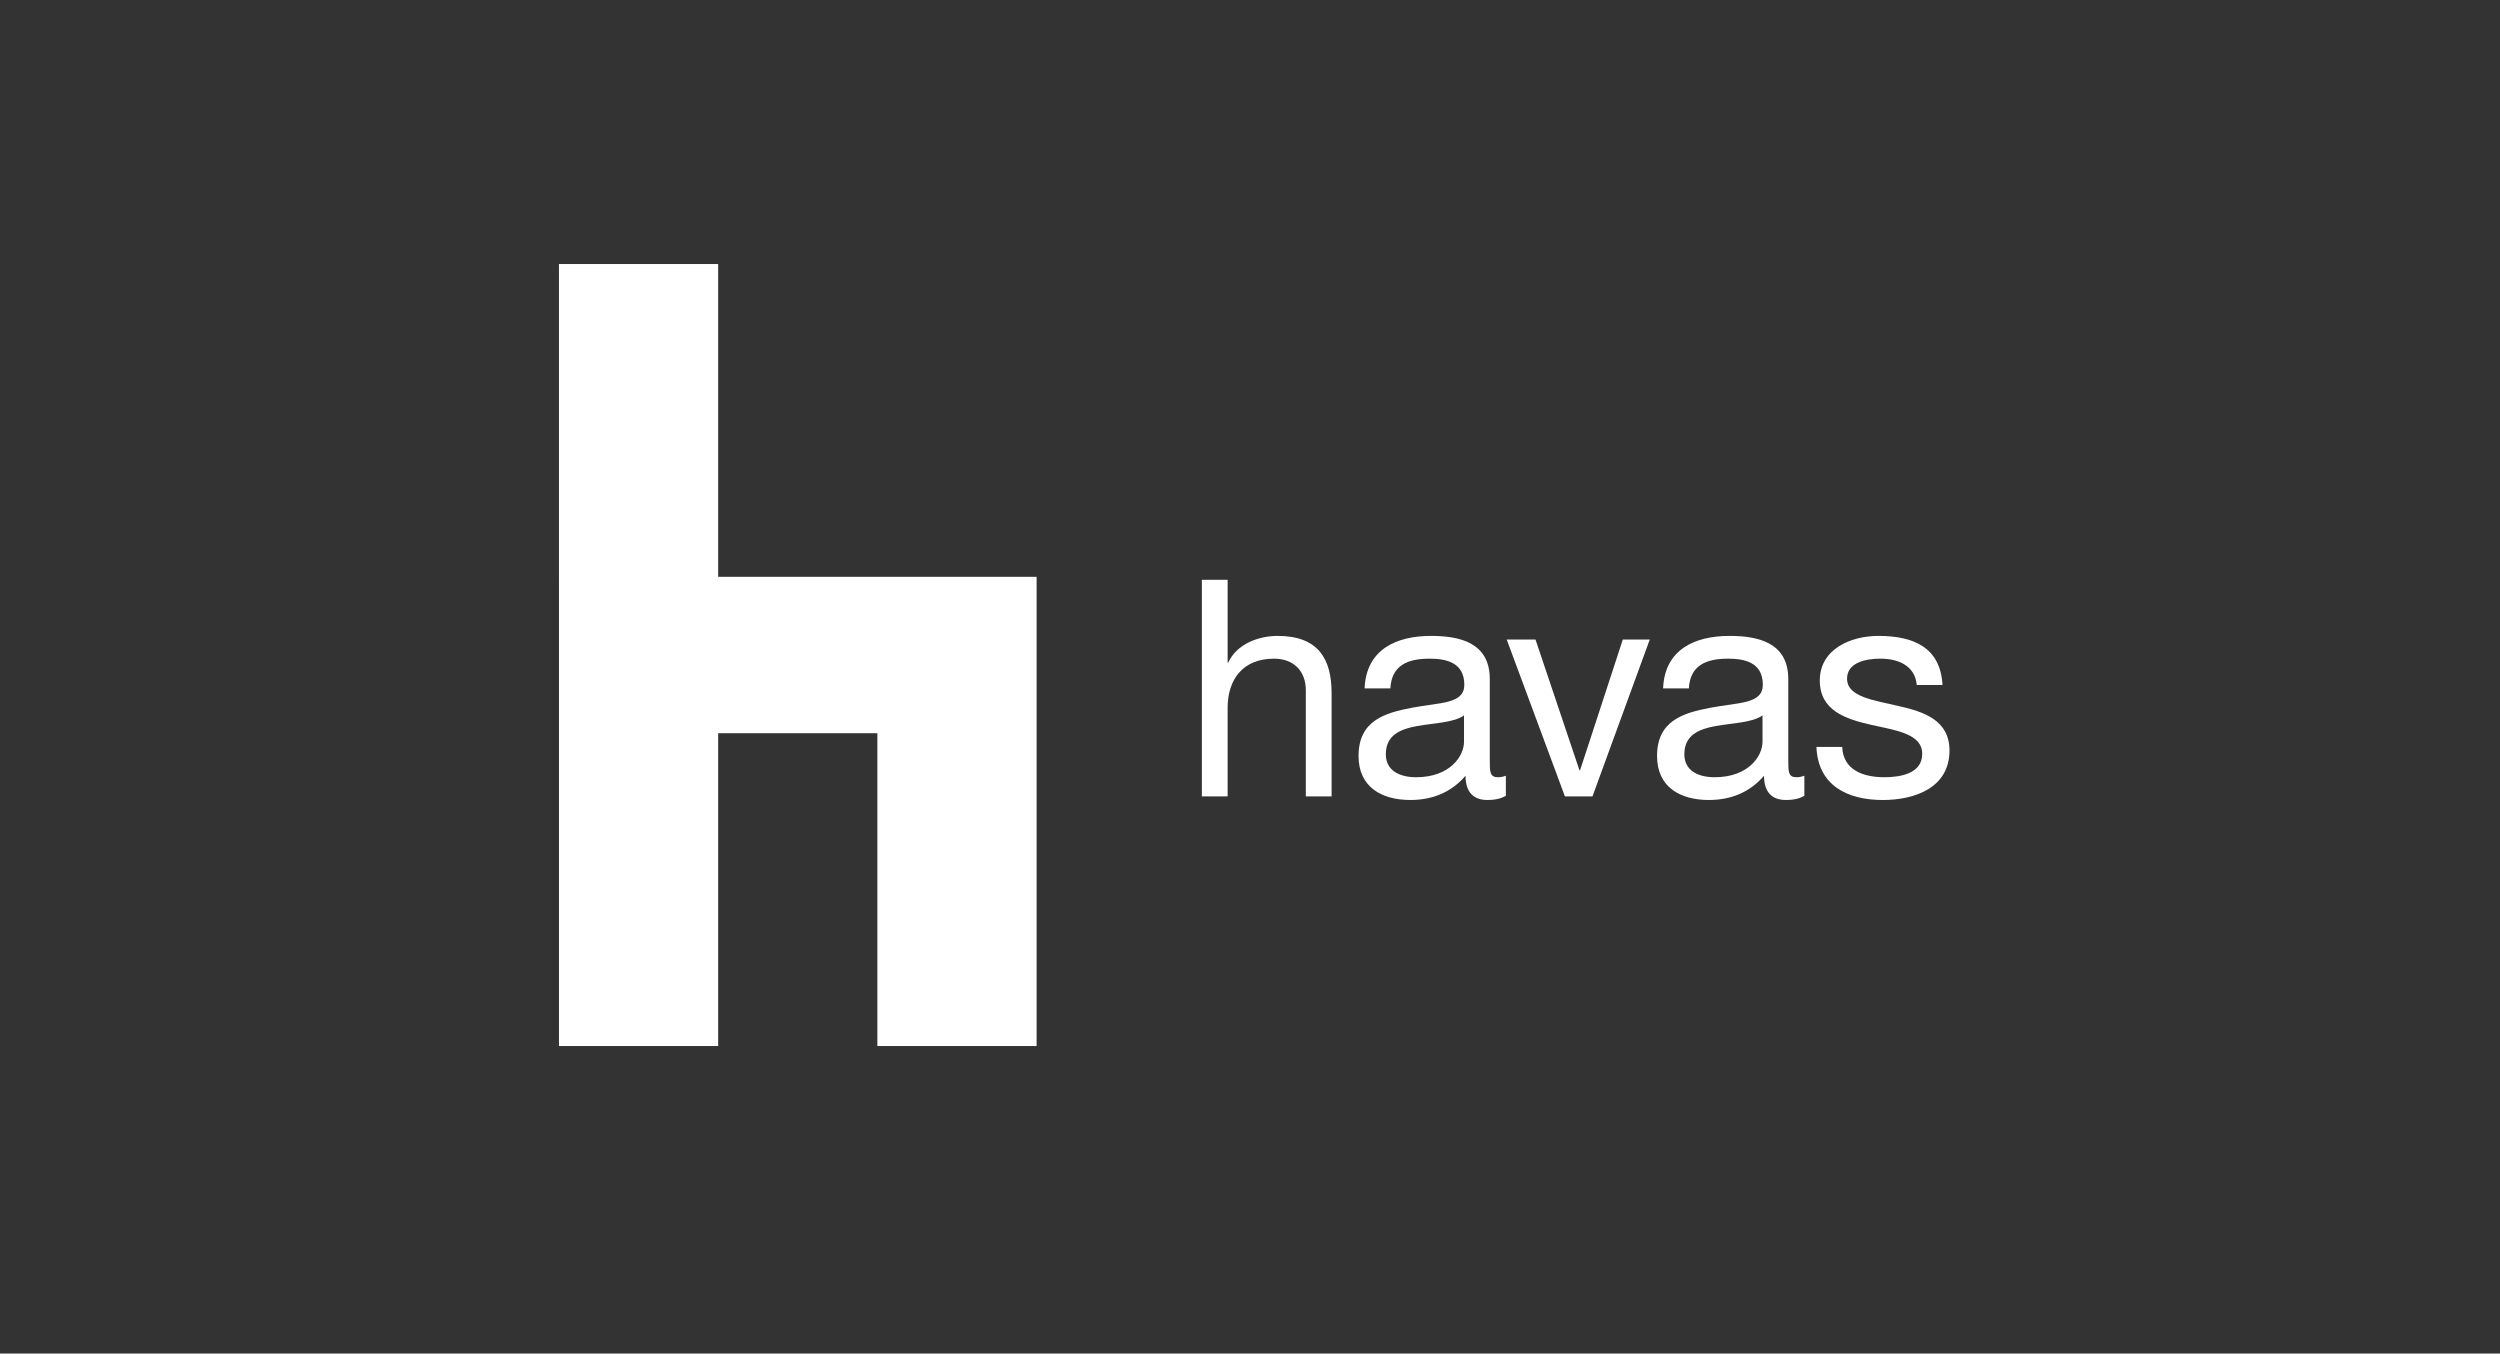 <svg width="157" height="85" viewBox="0 0 157 85" fill="none" xmlns="http://www.w3.org/2000/svg">
<rect x="0" y="0" width="157" height="85" fill="#333333" stroke="none"/>
<path fill-rule="evenodd" clip-rule="evenodd" d="M35.102 16.581V36.224H35.103V38.885V46.046V65.691H45.101V46.046H55.099V65.691H65.098V46.046V36.224H45.1V16.581H35.102Z" fill="white"/>
<path fill-rule="evenodd" clip-rule="evenodd" d="M75.477 36.412H77.095V41.612H77.133C77.666 40.43 79.054 39.935 80.235 39.935C82.823 39.935 83.624 41.42 83.624 43.535V50.012H82.005V43.345C82.005 42.145 81.244 41.364 80.007 41.364C78.046 41.364 77.095 42.678 77.095 44.45V50.012H75.477V36.412Z" fill="white"/>
<path fill-rule="evenodd" clip-rule="evenodd" d="M91.94 44.926C91.312 45.383 90.093 45.401 89.009 45.593C87.943 45.783 87.03 46.163 87.03 47.364C87.03 48.429 87.943 48.81 88.932 48.81C91.065 48.81 91.94 47.478 91.94 46.583V44.926ZM94.568 49.974C94.281 50.143 93.919 50.239 93.406 50.239C92.568 50.239 92.035 49.782 92.035 48.716C91.141 49.765 89.942 50.239 88.571 50.239C86.782 50.239 85.317 49.439 85.317 47.478C85.317 45.249 86.971 44.773 88.648 44.45C90.437 44.107 91.959 44.222 91.959 43.002C91.959 41.592 90.798 41.364 89.771 41.364C88.399 41.364 87.391 41.783 87.315 43.231H85.697C85.794 40.792 87.678 39.935 89.865 39.935C91.636 39.935 93.558 40.336 93.558 42.64V47.707C93.558 48.468 93.558 48.81 94.072 48.81C94.204 48.81 94.356 48.792 94.568 48.716V49.974Z" fill="white"/>
<path fill-rule="evenodd" clip-rule="evenodd" d="M100.008 50.012H98.276L94.622 40.164H96.43L99.19 48.373H99.228L101.912 40.164H103.605L100.008 50.012Z" fill="white"/>
<path fill-rule="evenodd" clip-rule="evenodd" d="M110.686 44.926C110.058 45.383 108.84 45.401 107.755 45.593C106.69 45.783 105.777 46.163 105.777 47.364C105.777 48.429 106.69 48.81 107.678 48.81C109.81 48.81 110.686 47.478 110.686 46.583V44.926ZM113.314 49.974C113.027 50.143 112.665 50.239 112.152 50.239C111.314 50.239 110.781 49.782 110.781 48.716C109.886 49.765 108.687 50.239 107.316 50.239C105.528 50.239 104.063 49.439 104.063 47.478C104.063 45.249 105.718 44.773 107.393 44.45C109.184 44.107 110.705 44.222 110.705 43.002C110.705 41.592 109.545 41.364 108.516 41.364C107.146 41.364 106.139 41.783 106.061 43.231H104.443C104.539 40.792 106.424 39.935 108.612 39.935C110.381 39.935 112.303 40.336 112.303 42.64V47.707C112.303 48.468 112.303 48.81 112.817 48.81C112.951 48.81 113.104 48.792 113.314 48.716V49.974Z" fill="white"/>
<path fill-rule="evenodd" clip-rule="evenodd" d="M115.69 46.906C115.748 48.354 117.004 48.81 118.337 48.81C119.345 48.81 120.715 48.582 120.715 47.345C120.715 46.088 119.117 45.877 117.499 45.517C115.901 45.155 114.283 44.62 114.283 42.736C114.283 40.754 116.243 39.935 117.956 39.935C120.126 39.935 121.857 40.621 121.99 43.02H120.373C120.259 41.764 119.154 41.363 118.089 41.363C117.118 41.363 115.995 41.63 115.995 42.621C115.995 43.782 117.708 43.972 119.212 44.334C120.829 44.696 122.428 45.23 122.428 47.134C122.428 49.478 120.238 50.24 118.241 50.24C116.034 50.24 114.168 49.344 114.072 46.906H115.69Z" fill="white"/>
</svg>
